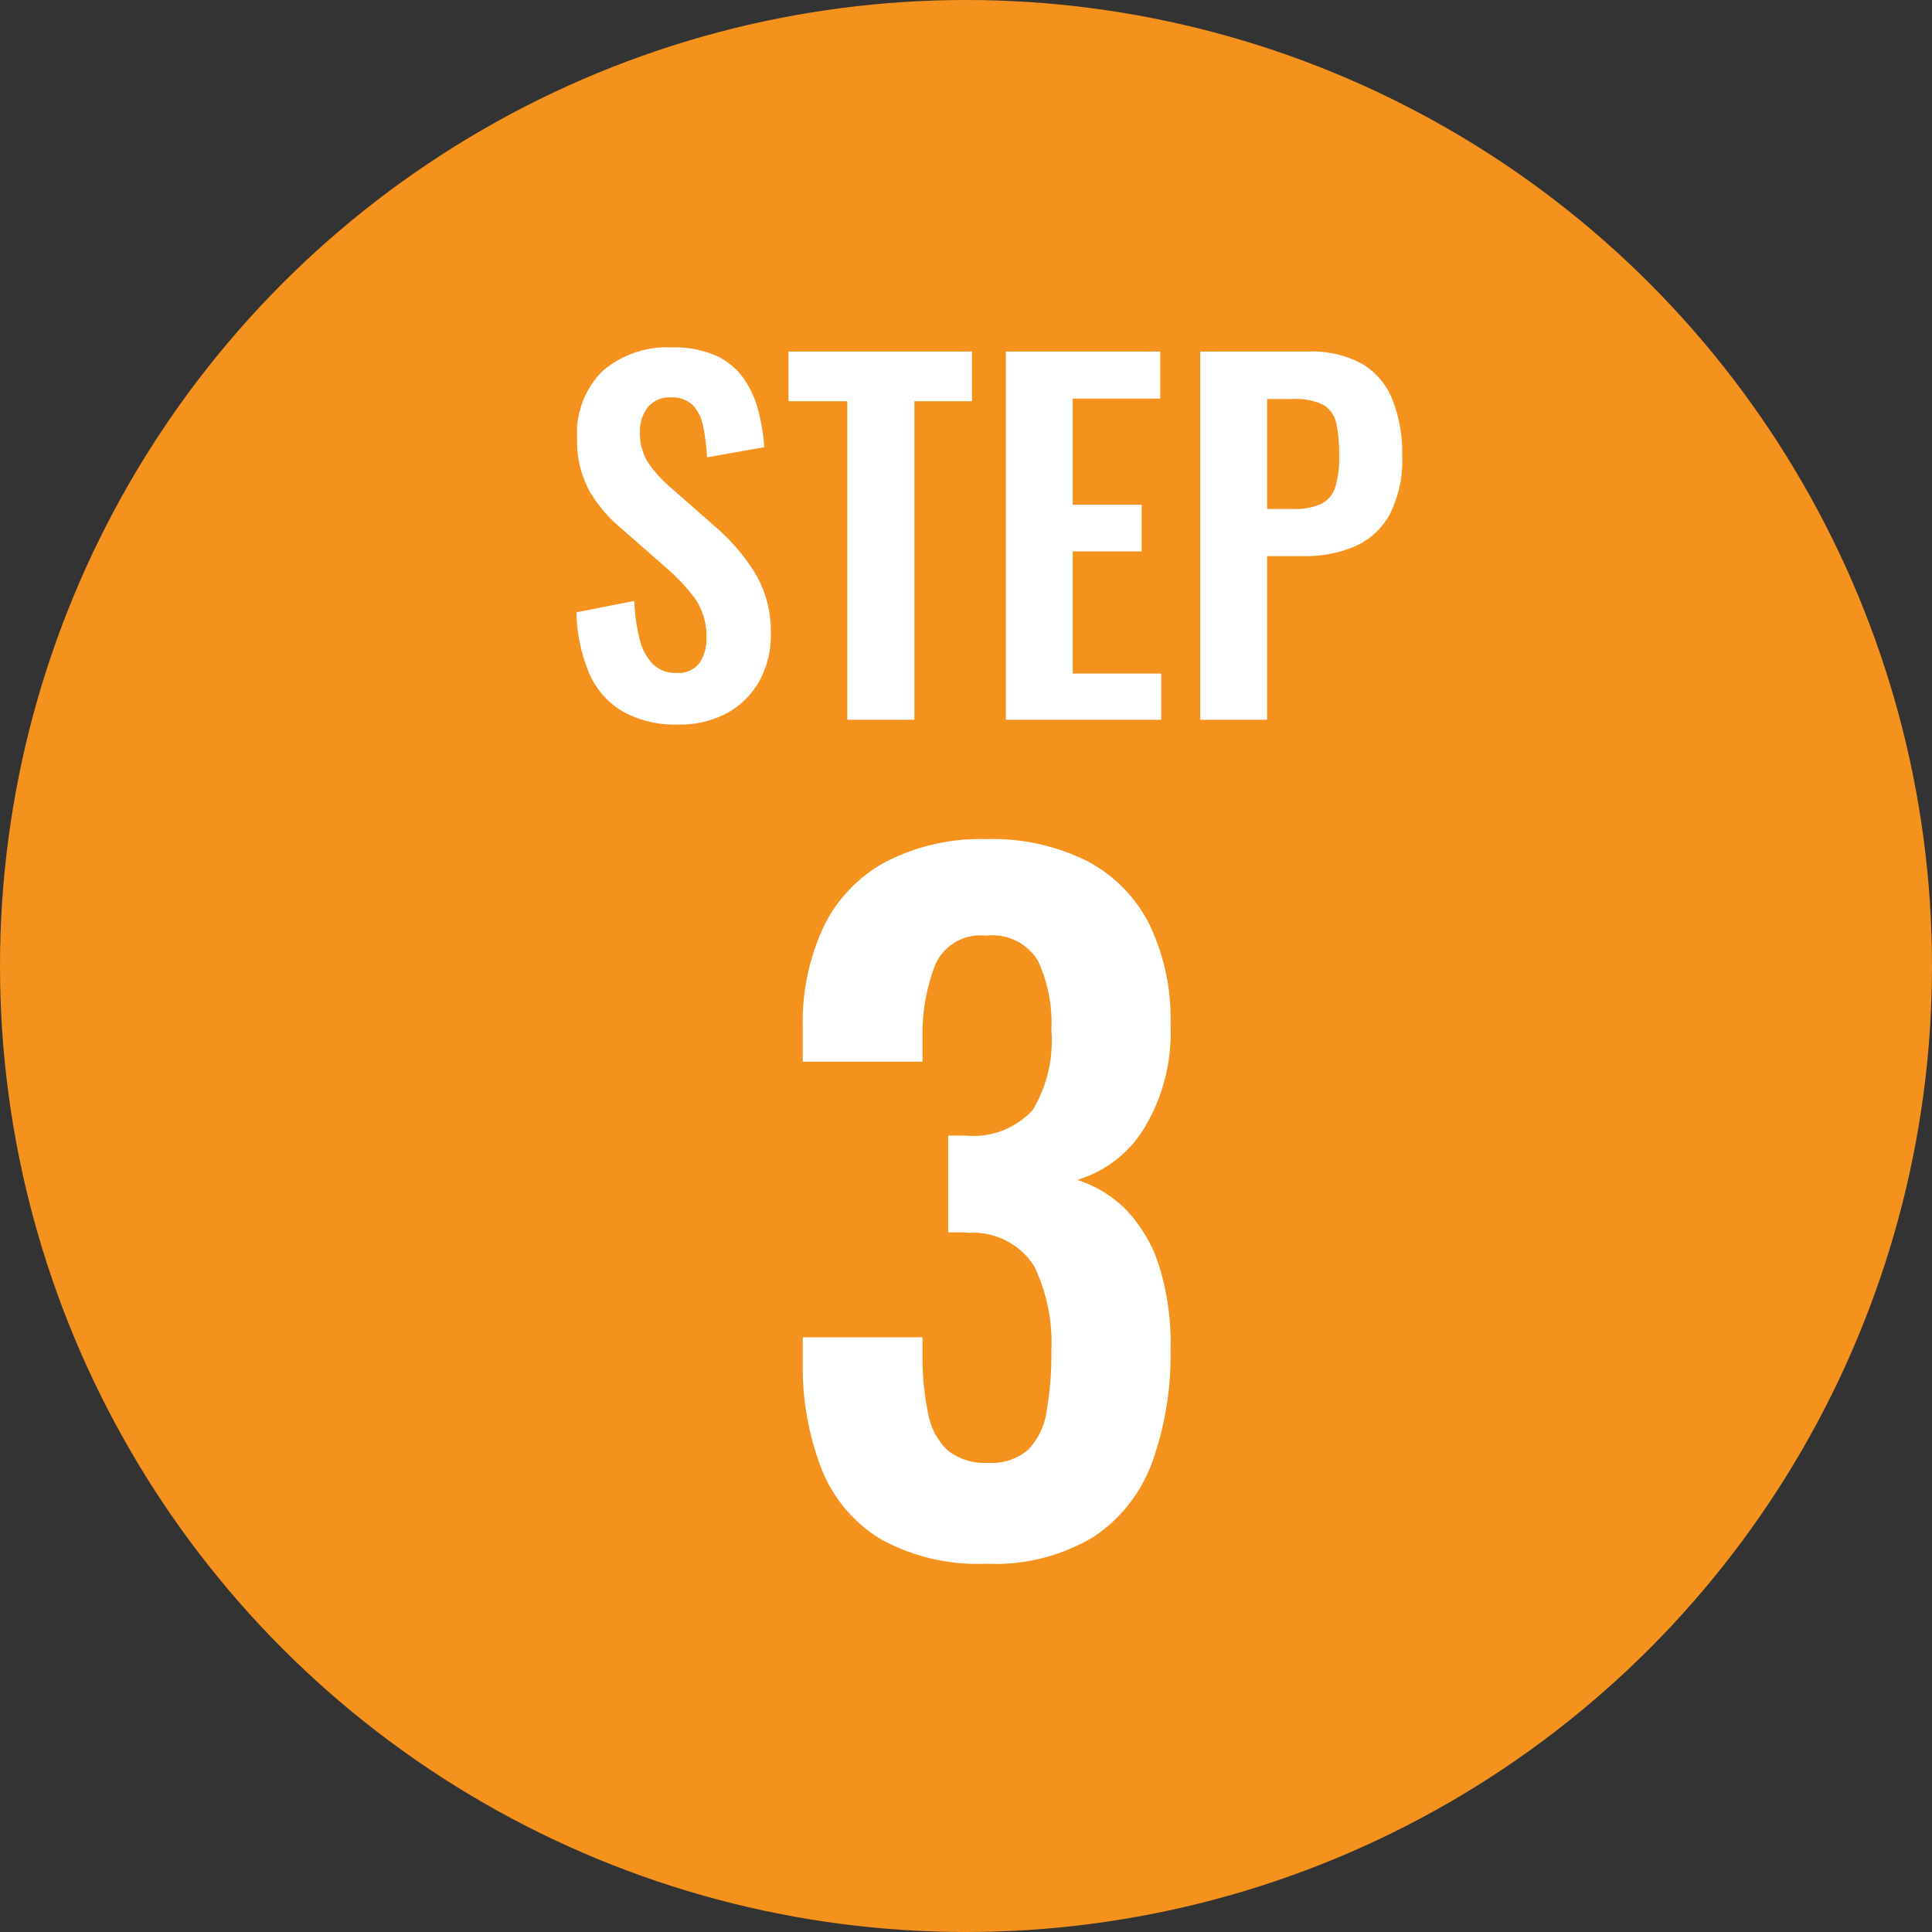 <svg xmlns="http://www.w3.org/2000/svg" width="51" height="51" viewBox="0 0 51 51"><rect x="0" y="0" width="51" height="51" fill="#333333" stroke="none"/><g transform="translate(-868 -5849)"><circle cx="25.5" cy="25.5" r="25.5" transform="translate(868 5849)" fill="#f5921e"/><path d="M.042.278A5.293,5.293,0,0,1-2.767-.38,3.806,3.806,0,0,1-4.321-2.244a7.447,7.447,0,0,1-.488-2.808V-5.7h3.162v.544a7.156,7.156,0,0,0,.154,1.5,1.733,1.733,0,0,0,.514.945,1.551,1.551,0,0,0,1.056.326,1.474,1.474,0,0,0,1.066-.348,1.846,1.846,0,0,0,.485-1.012,8.627,8.627,0,0,0,.125-1.58A4.656,4.656,0,0,0,1.3-7.575,1.906,1.906,0,0,0-.435-8.456a1.2,1.2,0,0,0-.214-.011H-.97v-2.556h.476A2.115,2.115,0,0,0,1.262-11.7a3.542,3.542,0,0,0,.492-2.1A3.936,3.936,0,0,0,1.4-15.639,1.408,1.408,0,0,0,.029-16.3a1.3,1.3,0,0,0-1.329.739,4.982,4.982,0,0,0-.347,1.9v.688H-4.809v-.882a5.958,5.958,0,0,1,.559-2.7,3.859,3.859,0,0,1,1.642-1.7A5.468,5.468,0,0,1,.029-18.85a5.616,5.616,0,0,1,2.66.575,3.846,3.846,0,0,1,1.648,1.668A5.763,5.763,0,0,1,4.9-13.936a4.863,4.863,0,0,1-.695,2.715A3.126,3.126,0,0,1,2.437-9.853a3.147,3.147,0,0,1,1.3.8,3.829,3.829,0,0,1,.861,1.469A6.871,6.871,0,0,1,4.9-5.374a8.371,8.371,0,0,1-.478,2.952A4.011,4.011,0,0,1,2.876-.436,5.032,5.032,0,0,1,.042.278Z" transform="translate(894 5890)" fill="#fff"/><path d="M-8.092.127A2.868,2.868,0,0,1-9.555-.215a2.159,2.159,0,0,1-.886-1,4.359,4.359,0,0,1-.342-1.622l1.528-.3a4.716,4.716,0,0,0,.137,1,1.437,1.437,0,0,0,.349.665.841.841,0,0,0,.621.235.7.7,0,0,0,.612-.26,1.113,1.113,0,0,0,.183-.657,1.732,1.732,0,0,0-.294-1.037,4.949,4.949,0,0,0-.768-.822L-9.637-5.084a3.66,3.66,0,0,1-.823-.992,2.747,2.747,0,0,1-.305-1.354,2.3,2.3,0,0,1,.674-1.777,2.6,2.6,0,0,1,1.835-.622,2.735,2.735,0,0,1,1.138.209,1.8,1.8,0,0,1,.726.58,2.6,2.6,0,0,1,.4.845,5.03,5.03,0,0,1,.166,1l-1.511.268a5.463,5.463,0,0,0-.1-.814A1.134,1.134,0,0,0-7.708-8.3a.771.771,0,0,0-.585-.209.729.729,0,0,0-.606.261,1,1,0,0,0-.208.646A1.457,1.457,0,0,0-8.9-6.8a3.337,3.337,0,0,0,.585.653l1.21,1.062A5.3,5.3,0,0,1-6.082-3.894a2.989,2.989,0,0,1,.429,1.637,2.476,2.476,0,0,1-.306,1.242,2.155,2.155,0,0,1-.853.841A2.615,2.615,0,0,1-8.092.127ZM-3.634,0V-8.408H-5.185V-9.72H-.341v1.312H-1.862V0ZM.552,0V-9.72H4.629v1.243H2.317v2.8h1.82v1.232H2.317V-1.22H4.653V0ZM5.684,0V-9.72H8.535a2.747,2.747,0,0,1,1.42.324,1.931,1.931,0,0,1,.8.94,3.848,3.848,0,0,1,.259,1.492,3.146,3.146,0,0,1-.323,1.533,1.936,1.936,0,0,1-.906.845,3.3,3.3,0,0,1-1.376.266H7.448V0ZM7.448-5.564h.674A1.681,1.681,0,0,0,8.879-5.7a.747.747,0,0,0,.372-.447,2.672,2.672,0,0,0,.1-.828,3.824,3.824,0,0,0-.077-.854.73.73,0,0,0-.339-.482,1.642,1.642,0,0,0-.816-.156H7.448Z" transform="translate(894 5868)" fill="#fff"/></g></svg>